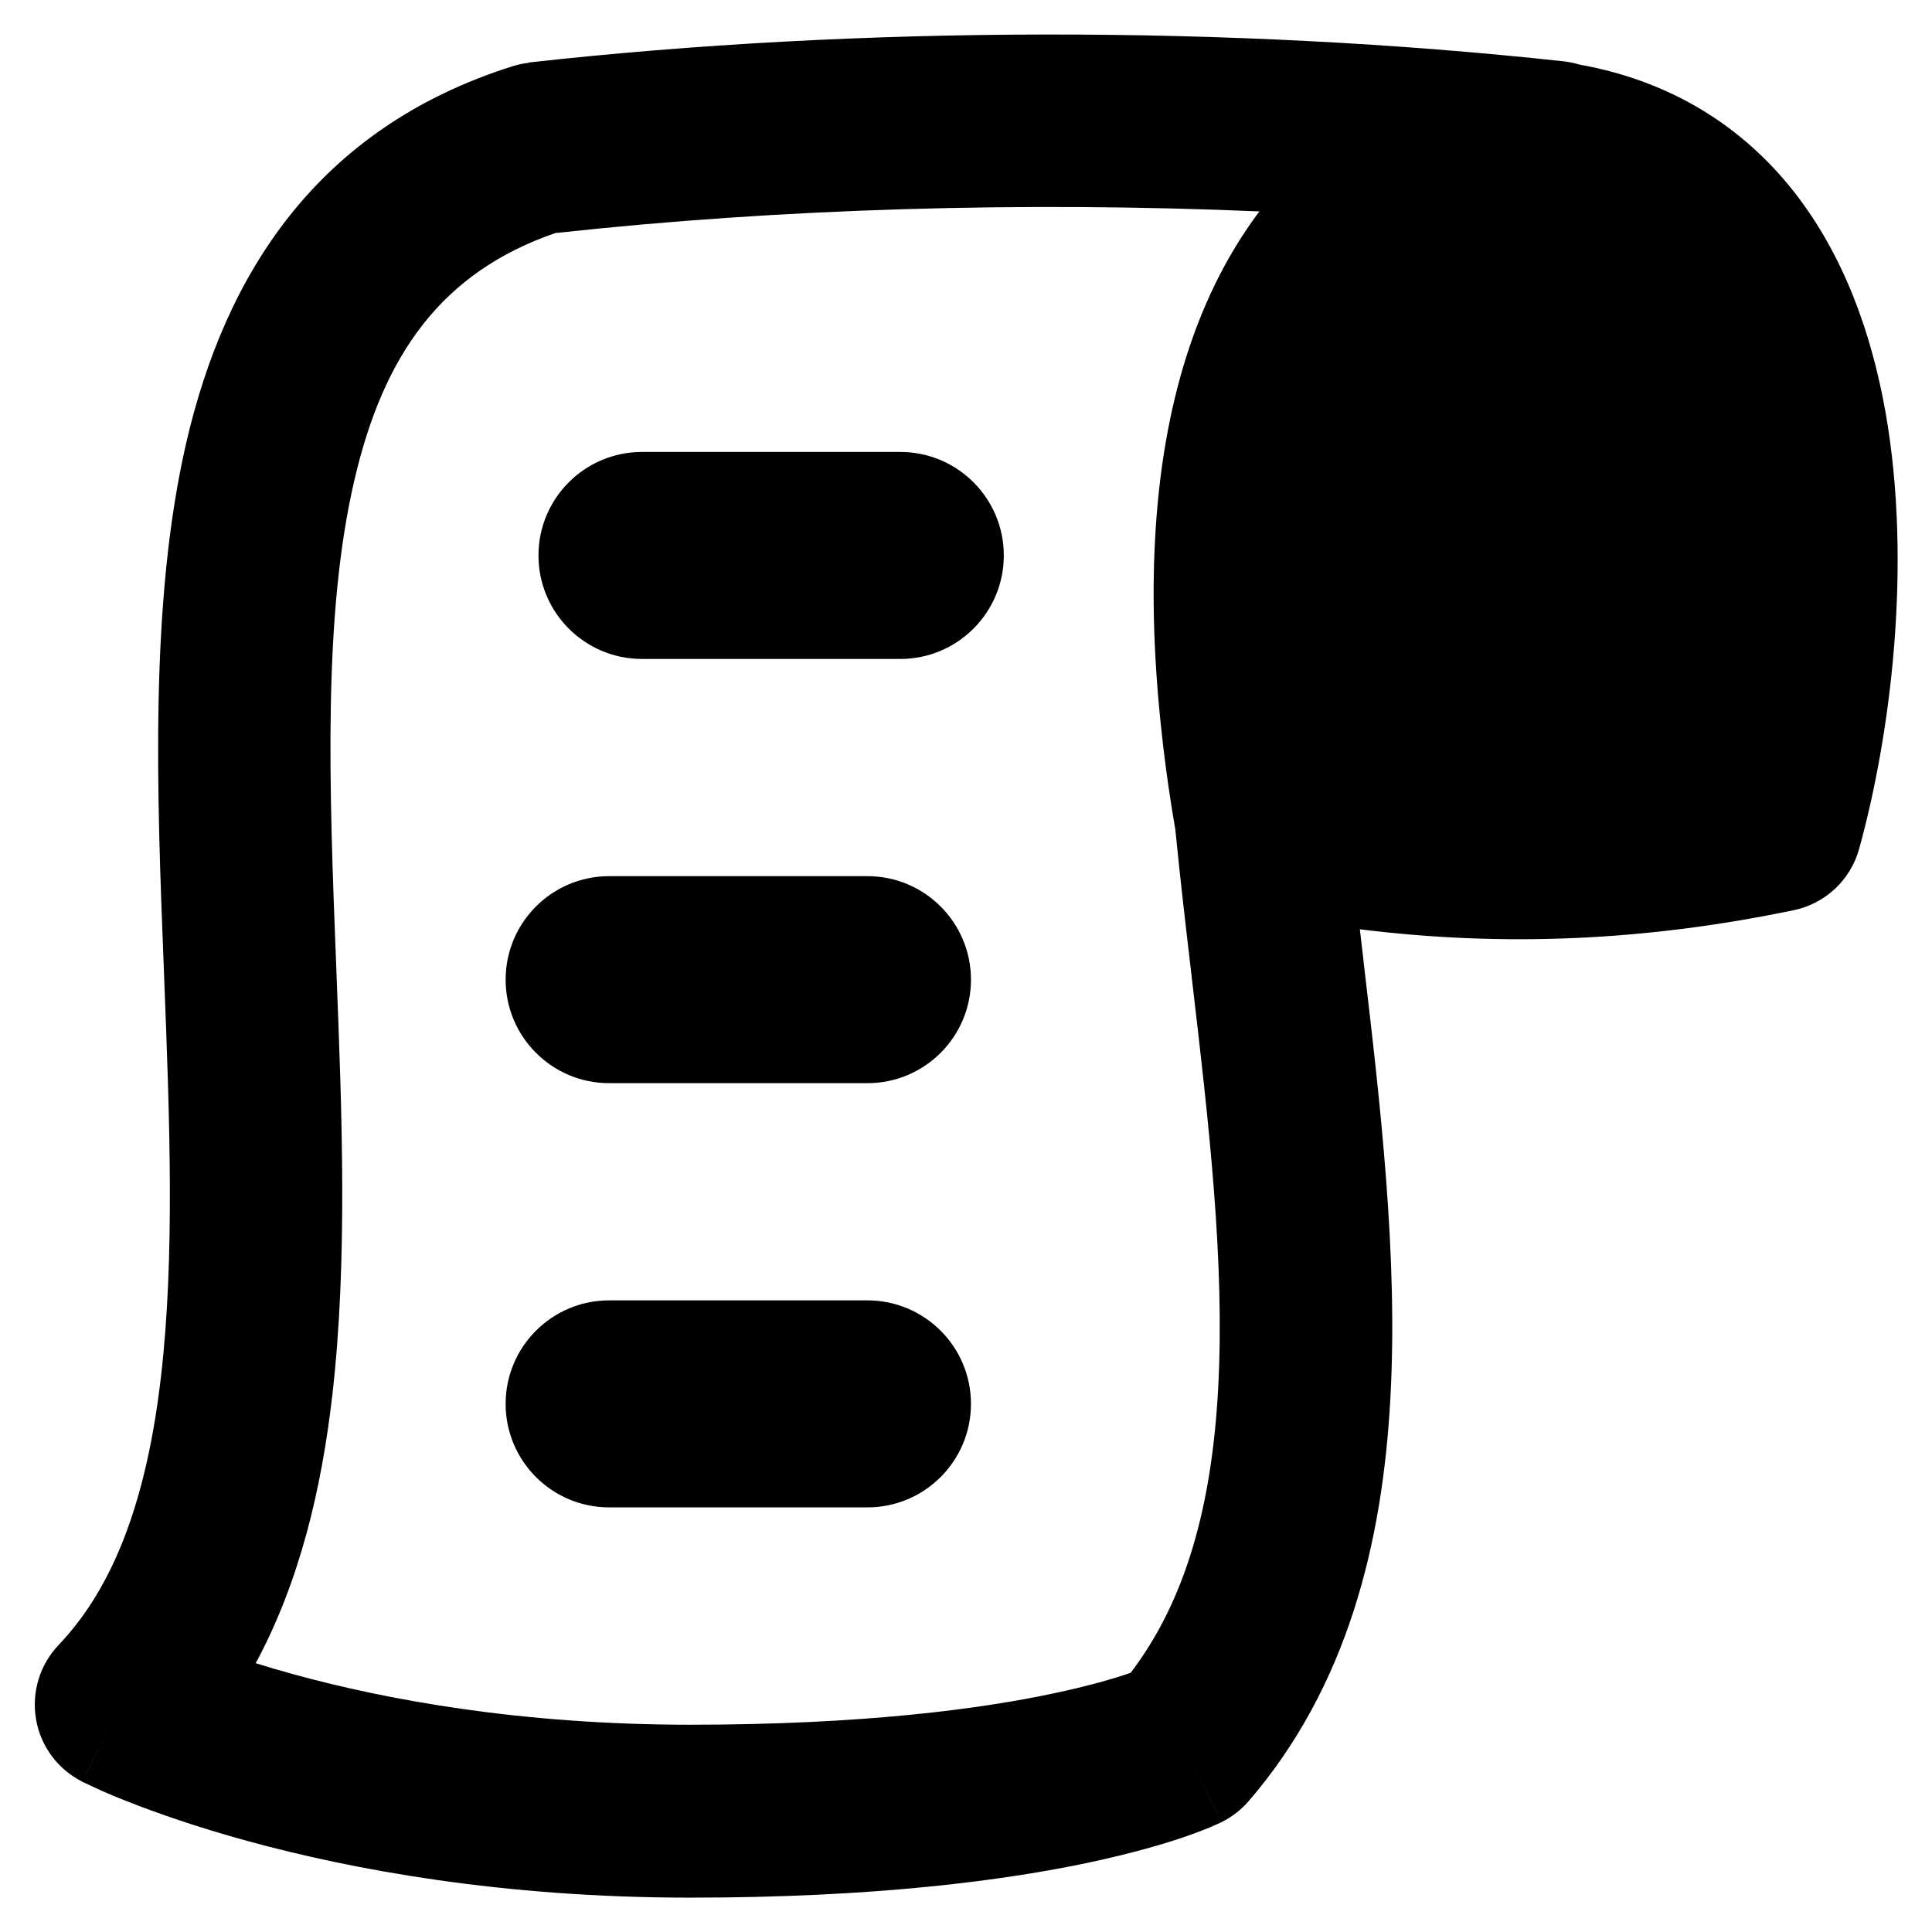 <svg xmlns="http://www.w3.org/2000/svg" fill="none" viewBox="0 0 14 14" id="Script-2--Streamline-Flex-Remix">
  <desc>
    Script 2 Streamline Icon: https://streamlinehq.com
  </desc>
  <g id="script-2--language-programming-code">
    <path id="Union" fill="#000000" fill-rule="evenodd" d="M3.831 0.453C6.233 0.185 8.924 0.183 11.327 0.444c0.041 0.004 0.08 0.013 0.118 0.024 0.67 0.12 1.185 0.453 1.552 0.918 0.368 0.467 0.566 1.038 0.666 1.6 0.197 1.116 0.033 2.357 -0.191 3.165 -0.062 0.226 -0.246 0.398 -0.476 0.445 -1.069 0.222 -2.092 0.268 -3.142 0.138l0.024 0.205 0.003 0.03c0.121 1.029 0.251 2.138 0.194 3.166 -0.057 1.044 -0.31 2.084 -1.026 2.916 -0.055 0.063 -0.121 0.115 -0.196 0.152l-0.277 -0.56c0.277 0.56 0.278 0.56 0.277 0.56l-0.001 0.001 -0.001 0.001 -0.003 0.001 -0.007 0.003 -0.018 0.008c-0.014 0.006 -0.032 0.014 -0.054 0.024 -0.044 0.018 -0.105 0.042 -0.183 0.069 -0.157 0.054 -0.384 0.12 -0.692 0.186 -0.616 0.131 -1.553 0.255 -2.892 0.255 -1.363 0 -2.45 -0.203 -3.203 -0.409 -0.377 -0.103 -0.67 -0.207 -0.873 -0.287 -0.102 -0.04 -0.181 -0.074 -0.236 -0.1 -0.028 -0.013 -0.05 -0.023 -0.066 -0.031l-0.02 -0.009 -0.006 -0.003 -0.002 -0.001 -0.001 -0.001c-0 -0 -0.001 -0 0.282 -0.558l-0.282 0.558c-0.176 -0.089 -0.301 -0.257 -0.334 -0.452 -0.033 -0.195 0.027 -0.394 0.163 -0.537 0.414 -0.434 0.643 -1.083 0.743 -1.95 0.1 -0.866 0.063 -1.853 0.022 -2.902l-0.002 -0.054c-0.05 -1.273 -0.104 -2.653 0.163 -3.808 0.282 -1.219 0.946 -2.279 2.364 -2.727 0.039 -0.012 0.079 -0.021 0.119 -0.025Zm0.202 1.235c1.624 -0.178 3.388 -0.229 5.093 -0.156 -0.031 0.041 -0.062 0.084 -0.091 0.128 -0.384 0.569 -0.628 1.334 -0.669 2.333 -0.018 0.428 0.002 0.898 0.063 1.415 0.023 0.195 0.052 0.396 0.088 0.604 0.035 0.355 0.077 0.715 0.119 1.07l0 0.003c0.125 1.062 0.241 2.071 0.191 2.981 -0.046 0.843 -0.233 1.53 -0.634 2.056l-0.013 0.004c-0.107 0.037 -0.286 0.09 -0.546 0.145 -0.521 0.111 -1.371 0.227 -2.632 0.227 -1.238 0 -2.214 -0.184 -2.873 -0.365 -0.099 -0.027 -0.191 -0.054 -0.276 -0.081 0.318 -0.589 0.477 -1.262 0.555 -1.941 0.112 -0.972 0.07 -2.05 0.03 -3.066l-0.001 -0.029c-0.053 -1.338 -0.096 -2.557 0.13 -3.532 0.21 -0.908 0.628 -1.513 1.468 -1.799Zm0.619 1.587c-0.414 0 -0.75 0.336 -0.75 0.75 0 0.414 0.336 0.75 0.75 0.75h1.872c0.414 0 0.75 -0.336 0.75 -0.75 0 -0.414 -0.336 -0.75 -0.75 -0.75H4.652Zm-0.988 3.824c0 -0.414 0.336 -0.75 0.75 -0.75h1.872c0.414 0 0.75 0.336 0.75 0.75 0 0.414 -0.336 0.75 -0.75 0.75H4.414c-0.414 0 -0.75 -0.336 -0.75 -0.75Zm0.75 2.324c-0.414 0 -0.75 0.336 -0.75 0.75 0 0.414 0.336 0.75 0.75 0.75h1.872c0.414 0 0.75 -0.336 0.75 -0.75 0 -0.414 -0.336 -0.75 -0.75 -0.75H4.414Z" clip-rule="evenodd" stroke-width="1"></path>
  </g>
</svg>